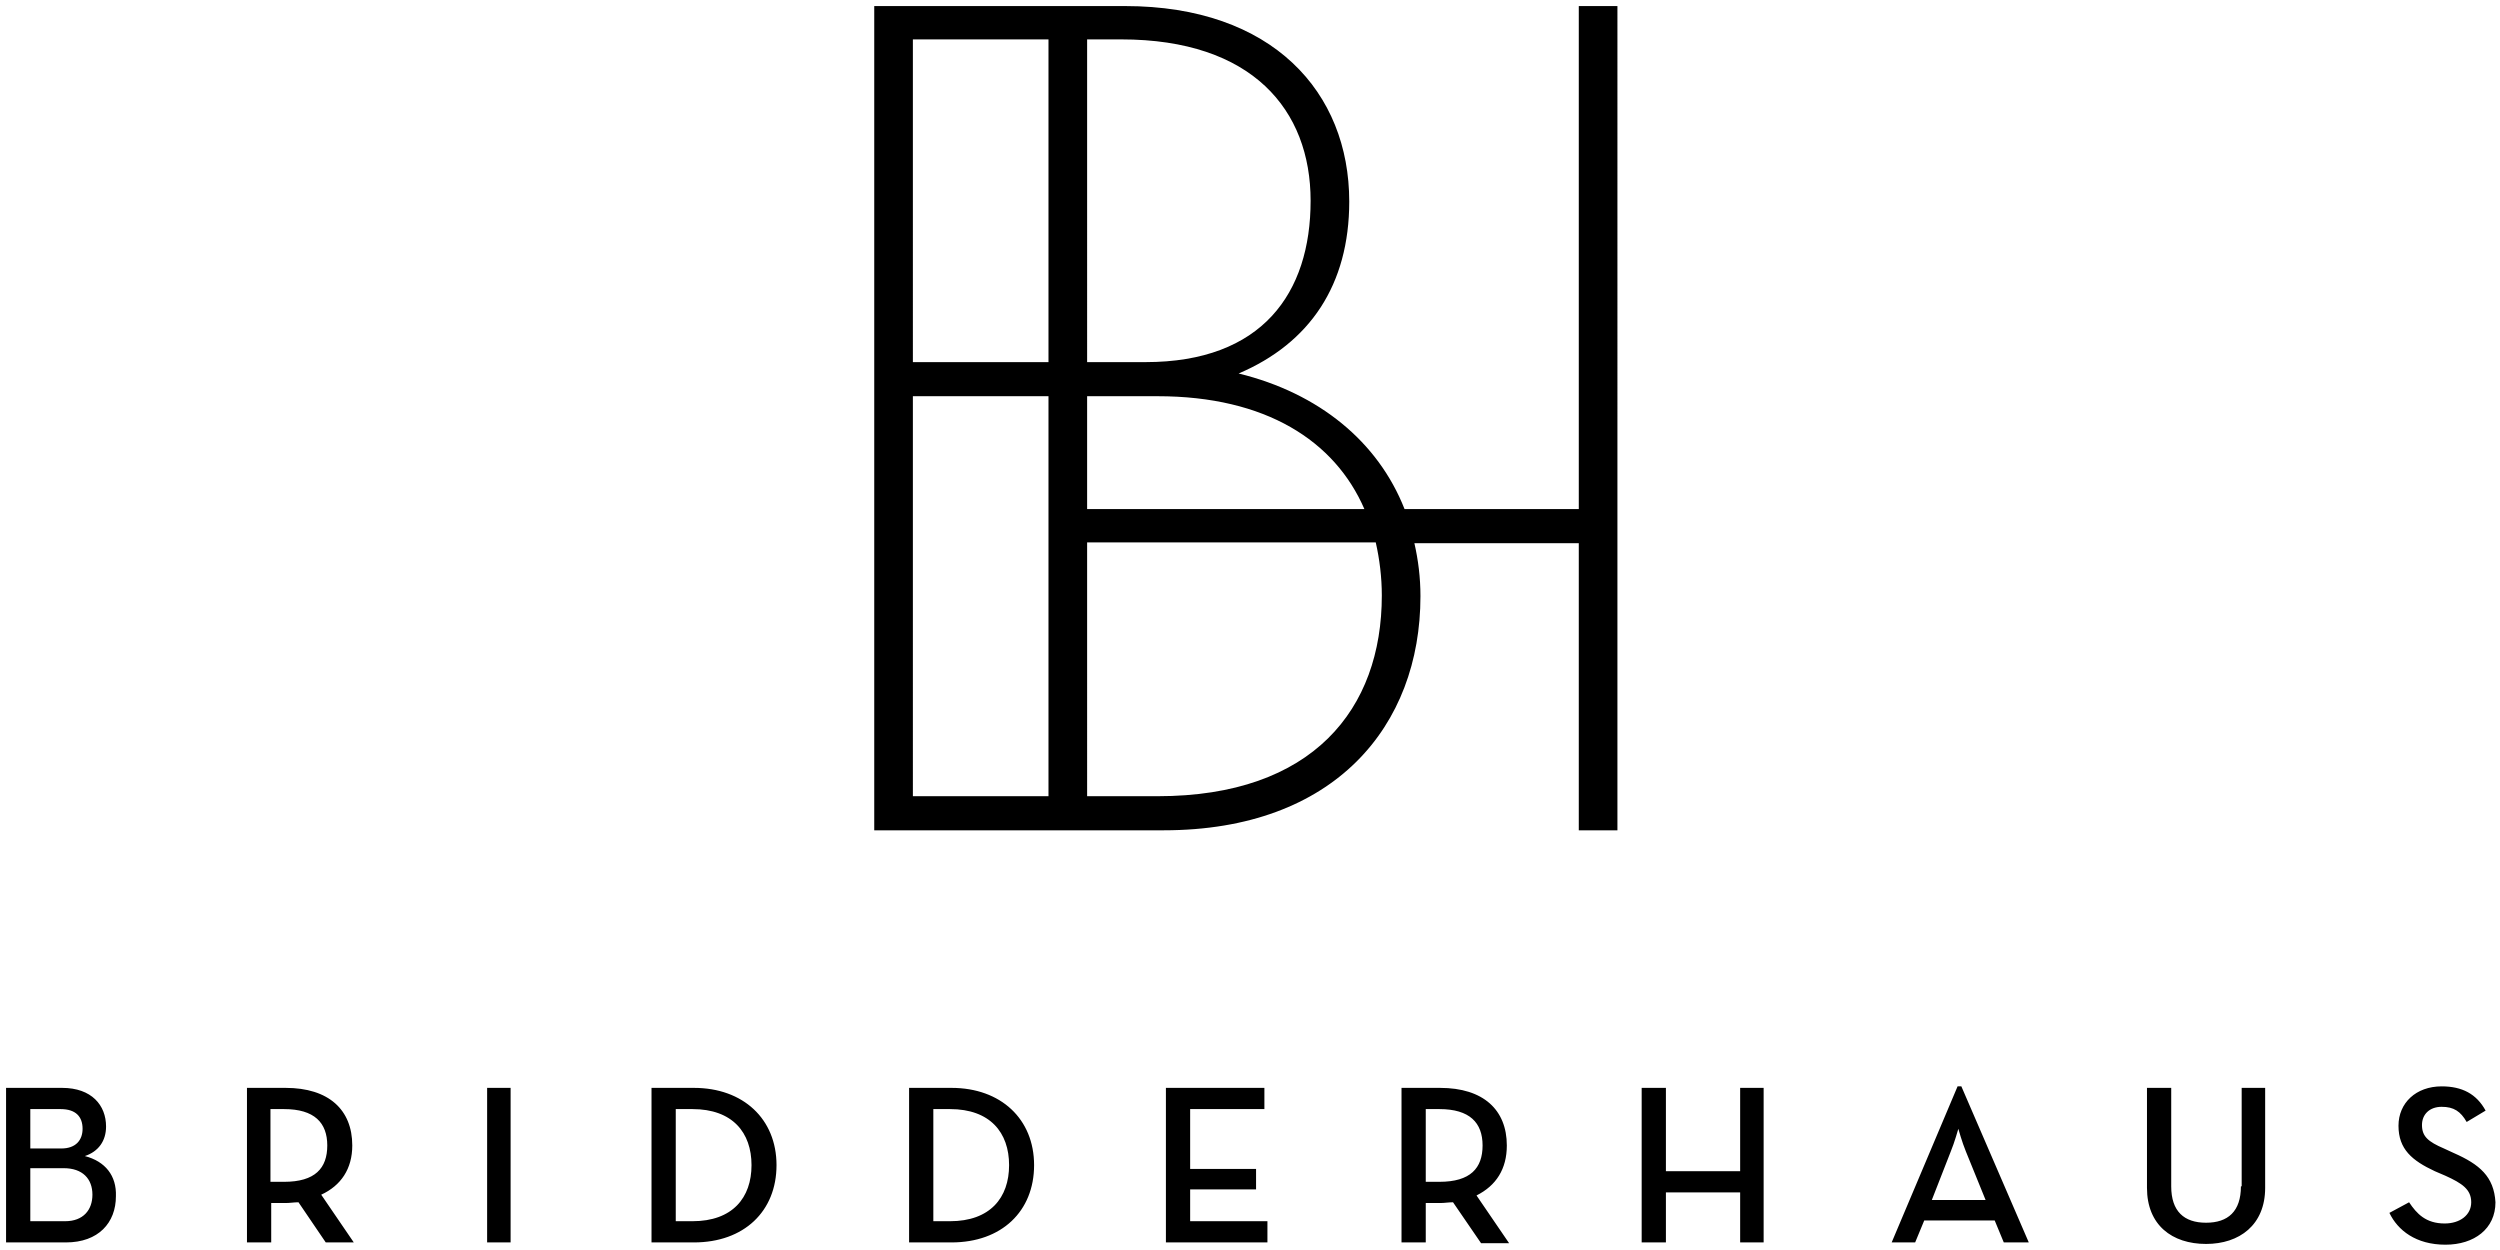 <svg xmlns="http://www.w3.org/2000/svg" xml:space="preserve" viewBox="0 0 330 165">
  <path d="M11.2 152.6c1.8-.6 2.8-2 2.8-3.9 0-2.8-1.9-5.1-5.8-5.1H.8V164h7.9c4.3 0 6.6-2.6 6.6-6.1.1-2.7-1.4-4.6-4.1-5.3M4 146.4h4c2 0 2.9 1 2.9 2.6 0 1.5-.9 2.6-2.8 2.6H4v-5.2zm4.6 14.8H4v-7h4.4c2.5 0 3.8 1.4 3.8 3.5 0 2-1.2 3.5-3.6 3.5m37.9-10c0-4.7-3.1-7.6-8.8-7.6h-5.1V164h3.2v-5.2h1.9c.6 0 1.1-.1 1.7-.1L43 164h3.7l-4.3-6.3c2.6-1.2 4.1-3.4 4.1-6.5m-9 4.8h-1.8v-9.6h1.8c4 0 5.7 1.8 5.7 4.8s-1.6 4.8-5.7 4.8m26.8-12.4h3.1V164h-3.1zm27.3 0H86V164h5.6c6.6 0 10.9-4.1 10.9-10.2s-4.4-10.2-10.9-10.2m-.2 17.6h-2.2v-14.8h2.2c5.3 0 7.8 3.1 7.8 7.4 0 4.3-2.5 7.4-7.8 7.4m34.2-17.6H120V164h5.6c6.6 0 10.9-4.1 10.9-10.2s-4.4-10.2-10.9-10.2m-.2 17.6h-2.2v-14.8h2.2c5.3 0 7.8 3.1 7.8 7.4 0 4.3-2.5 7.4-7.8 7.4m31.7-4.2h8.7v-2.7h-8.7v-7.9h9.8v-2.8h-13V164h13.4v-2.8h-10.2zm41.8-5.8c0-4.7-3.1-7.6-8.8-7.6H185V164h3.2v-5.2h1.9c.6 0 1.1-.1 1.7-.1l3.7 5.4h3.7l-4.3-6.3c2.6-1.3 4-3.5 4-6.6M190 156h-1.8v-9.6h1.8c4 0 5.7 1.8 5.7 4.8s-1.6 4.8-5.7 4.8m39.7-1.4h-9.8v-11h-3.2V164h3.2v-6.6h9.8v6.6h3.1v-20.4h-3.1zm28.7-11.2-8.7 20.6h3.1l1.2-2.9h9.3l1.2 2.9h3.3l-8.9-20.6h-.5zm3.7 15H255l2.5-6.4c.5-1.2 1-3 1-3s.5 1.8 1 3l2.6 6.4zm33.7-1.8c0 3.3-1.7 4.8-4.6 4.8s-4.6-1.5-4.6-4.8v-13h-3.2v13.2c0 4.9 3.3 7.4 7.8 7.4 4.4 0 7.8-2.5 7.8-7.4v-13.2h-3.1v13zm28.1-4.4-1.3-.6c-2.1-.9-2.9-1.6-2.9-3.1 0-1.4 1-2.4 2.6-2.4s2.5.6 3.3 2l2.5-1.5c-1.2-2.2-3.1-3.2-5.8-3.2-3.4 0-5.7 2.2-5.7 5.2 0 3.1 1.8 4.6 4.8 6l1.4.6c2.2 1 3.4 1.8 3.4 3.5s-1.5 2.8-3.5 2.8c-2.5 0-3.7-1.3-4.7-2.8l-2.6 1.4c1.1 2.3 3.5 4.2 7.4 4.2 3.8 0 6.6-2.1 6.6-5.6-.2-3.4-2.1-5-5.5-6.5m-115.4-85h-23.1c-3.5-8.9-11.3-15.3-21.9-17.9 9.4-4 14.6-11.7 14.6-22.7C178.1 12.2 168 .8 148.5.8h-33.1v108.8h38.2c22.6 0 33.9-13.8 33.9-30.9 0-2.5-.3-4.8-.8-7h21.7v37.9h5.1V.8h-5.1v66.4zm-65-62h4.5c17.3 0 25 9.3 25 21.3 0 12.2-6.4 21.3-21.8 21.3h-7.7V5.2zm0 47.1h9.3c14.3 0 23.4 5.9 27.3 14.9h-36.6V52.3zm-5.1 52.8h-17.9V52.3h17.9v52.8zm0-57.3h-17.9V5.2h17.9v42.6zm14.4 57.3h-9.3V71.6h38.1c.5 2.2.8 4.6.8 7 0 15-9.1 26.5-29.6 26.5" class="st0"/>
</svg>
